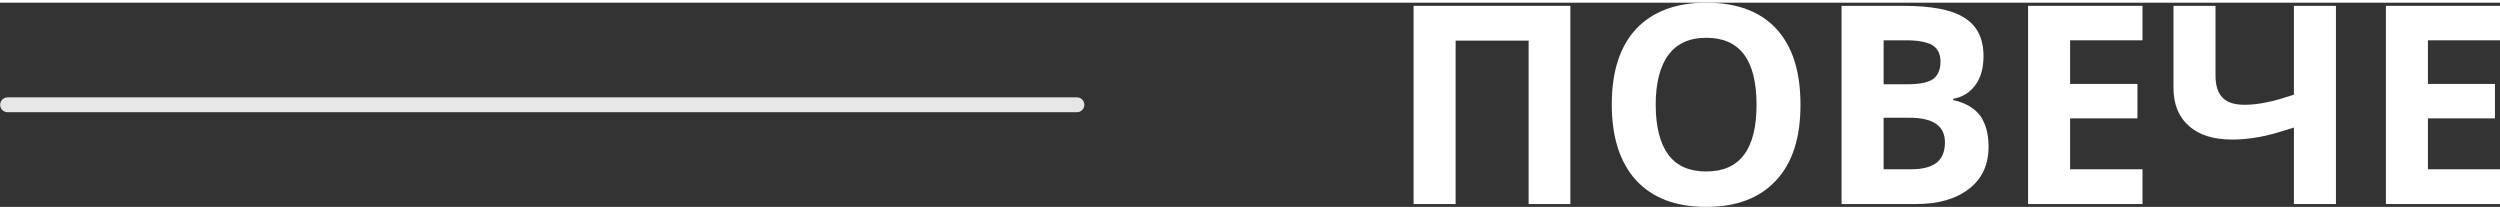 <?xml version="1.0" encoding="UTF-8"?>
<!DOCTYPE svg PUBLIC "-//W3C//DTD SVG 1.1//EN" "http://www.w3.org/Graphics/SVG/1.1/DTD/svg11.dtd">
<!-- Creator: CorelDRAW 2021 (64-Bit) -->
<svg xmlns="http://www.w3.org/2000/svg" xml:space="preserve" width="167px" height="14px" version="1.1" shape-rendering="geometricPrecision" text-rendering="geometricPrecision" image-rendering="optimizeQuality" fill-rule="evenodd" clip-rule="evenodd"
viewBox="0 0 79090 6460"
 xmlns:xlink="http://www.w3.org/1999/xlink"
 xmlns:xodm="http://www.corel.com/coreldraw/odm/2003">
 <rect x="0" y="0" width="79090" height="6460" fill="#333333" stroke="none"/>
 <g id="Layer_x0020_1">
  <line fill="none" stroke="#E6E6E6" stroke-width="470" stroke-linecap="round" stroke-linejoin="round" stroke-miterlimit="2.613" x1="240" y1="3230" x2="34070" y2= "3230" />
  <polygon fill="white" fill-rule="nonzero" points="49680,6370 48360,6370 48360,1200 46050,1200 46050,6370 44720,6370 44720,100 49680,100 "/>
  <path id="_1" fill="white" fill-rule="nonzero" d="M56960 3230c0,1040 -250,1830 -770,2390 -520,560 -1250,840 -2210,840 -970,0 -1700,-280 -2220,-840 -510,-560 -770,-1360 -770,-2400 0,-1050 260,-1840 770,-2390 520,-550 1260,-830 2220,-830 970,0 1710,280 2220,830 510,560 760,1350 760,2400zm-4580 0c0,700 140,1230 400,1580 270,360 670,530 1200,530 1060,0 1590,-700 1590,-2110 0,-1420 -530,-2120 -1590,-2120 -530,0 -920,180 -1190,530 -270,360 -410,890 -410,1590z"/>
  <path id="_2" fill="white" fill-rule="nonzero" d="M58260 100l1950 0c890,0 1540,120 1940,380 400,250 600,650 600,1210 0,370 -80,680 -260,920 -180,240 -410,380 -700,430l0 40c400,90 680,260 860,500 170,250 260,570 260,970 0,570 -200,1020 -620,1340 -410,320 -970,480 -1680,480l-2350 0 0 -6270zm1330 2480l770 0c360,0 620,-50 790,-160 160,-120 240,-300 240,-560 0,-240 -90,-410 -260,-520 -180,-100 -460,-150 -840,-150l-700 0 0 1390zm0 1060l0 1630 870 0c360,0 630,-70 810,-210 170,-140 260,-350 260,-640 0,-520 -370,-780 -1120,-780l-820 0z"/>
  <polygon id="_3" fill="white" fill-rule="nonzero" points="67780,6370 64160,6370 64160,100 67780,100 67780,1190 65490,1190 65490,2570 67620,2570 67620,3660 65490,3660 65490,5270 67780,5270 "/>
  <path id="_4" fill="white" fill-rule="nonzero" d="M73900 6370l-1330 0 0 -2420c-440,140 -810,250 -1100,300 -290,50 -570,80 -840,80 -600,0 -1060,-140 -1380,-430 -330,-290 -490,-690 -490,-1210l0 -2590 1330 0 0 2210c0,300 70,530 210,680 140,160 380,240 710,240 240,0 470,-30 700,-80 240,-40 520,-130 860,-240l0 -2810 1330 0 0 6270z"/>
  <polygon id="_5" fill="white" fill-rule="nonzero" points="79090,6370 75480,6370 75480,100 79090,100 79090,1190 76810,1190 76810,2570 78930,2570 78930,3660 76810,3660 76810,5270 79090,5270 "/>
 </g>
</svg>
